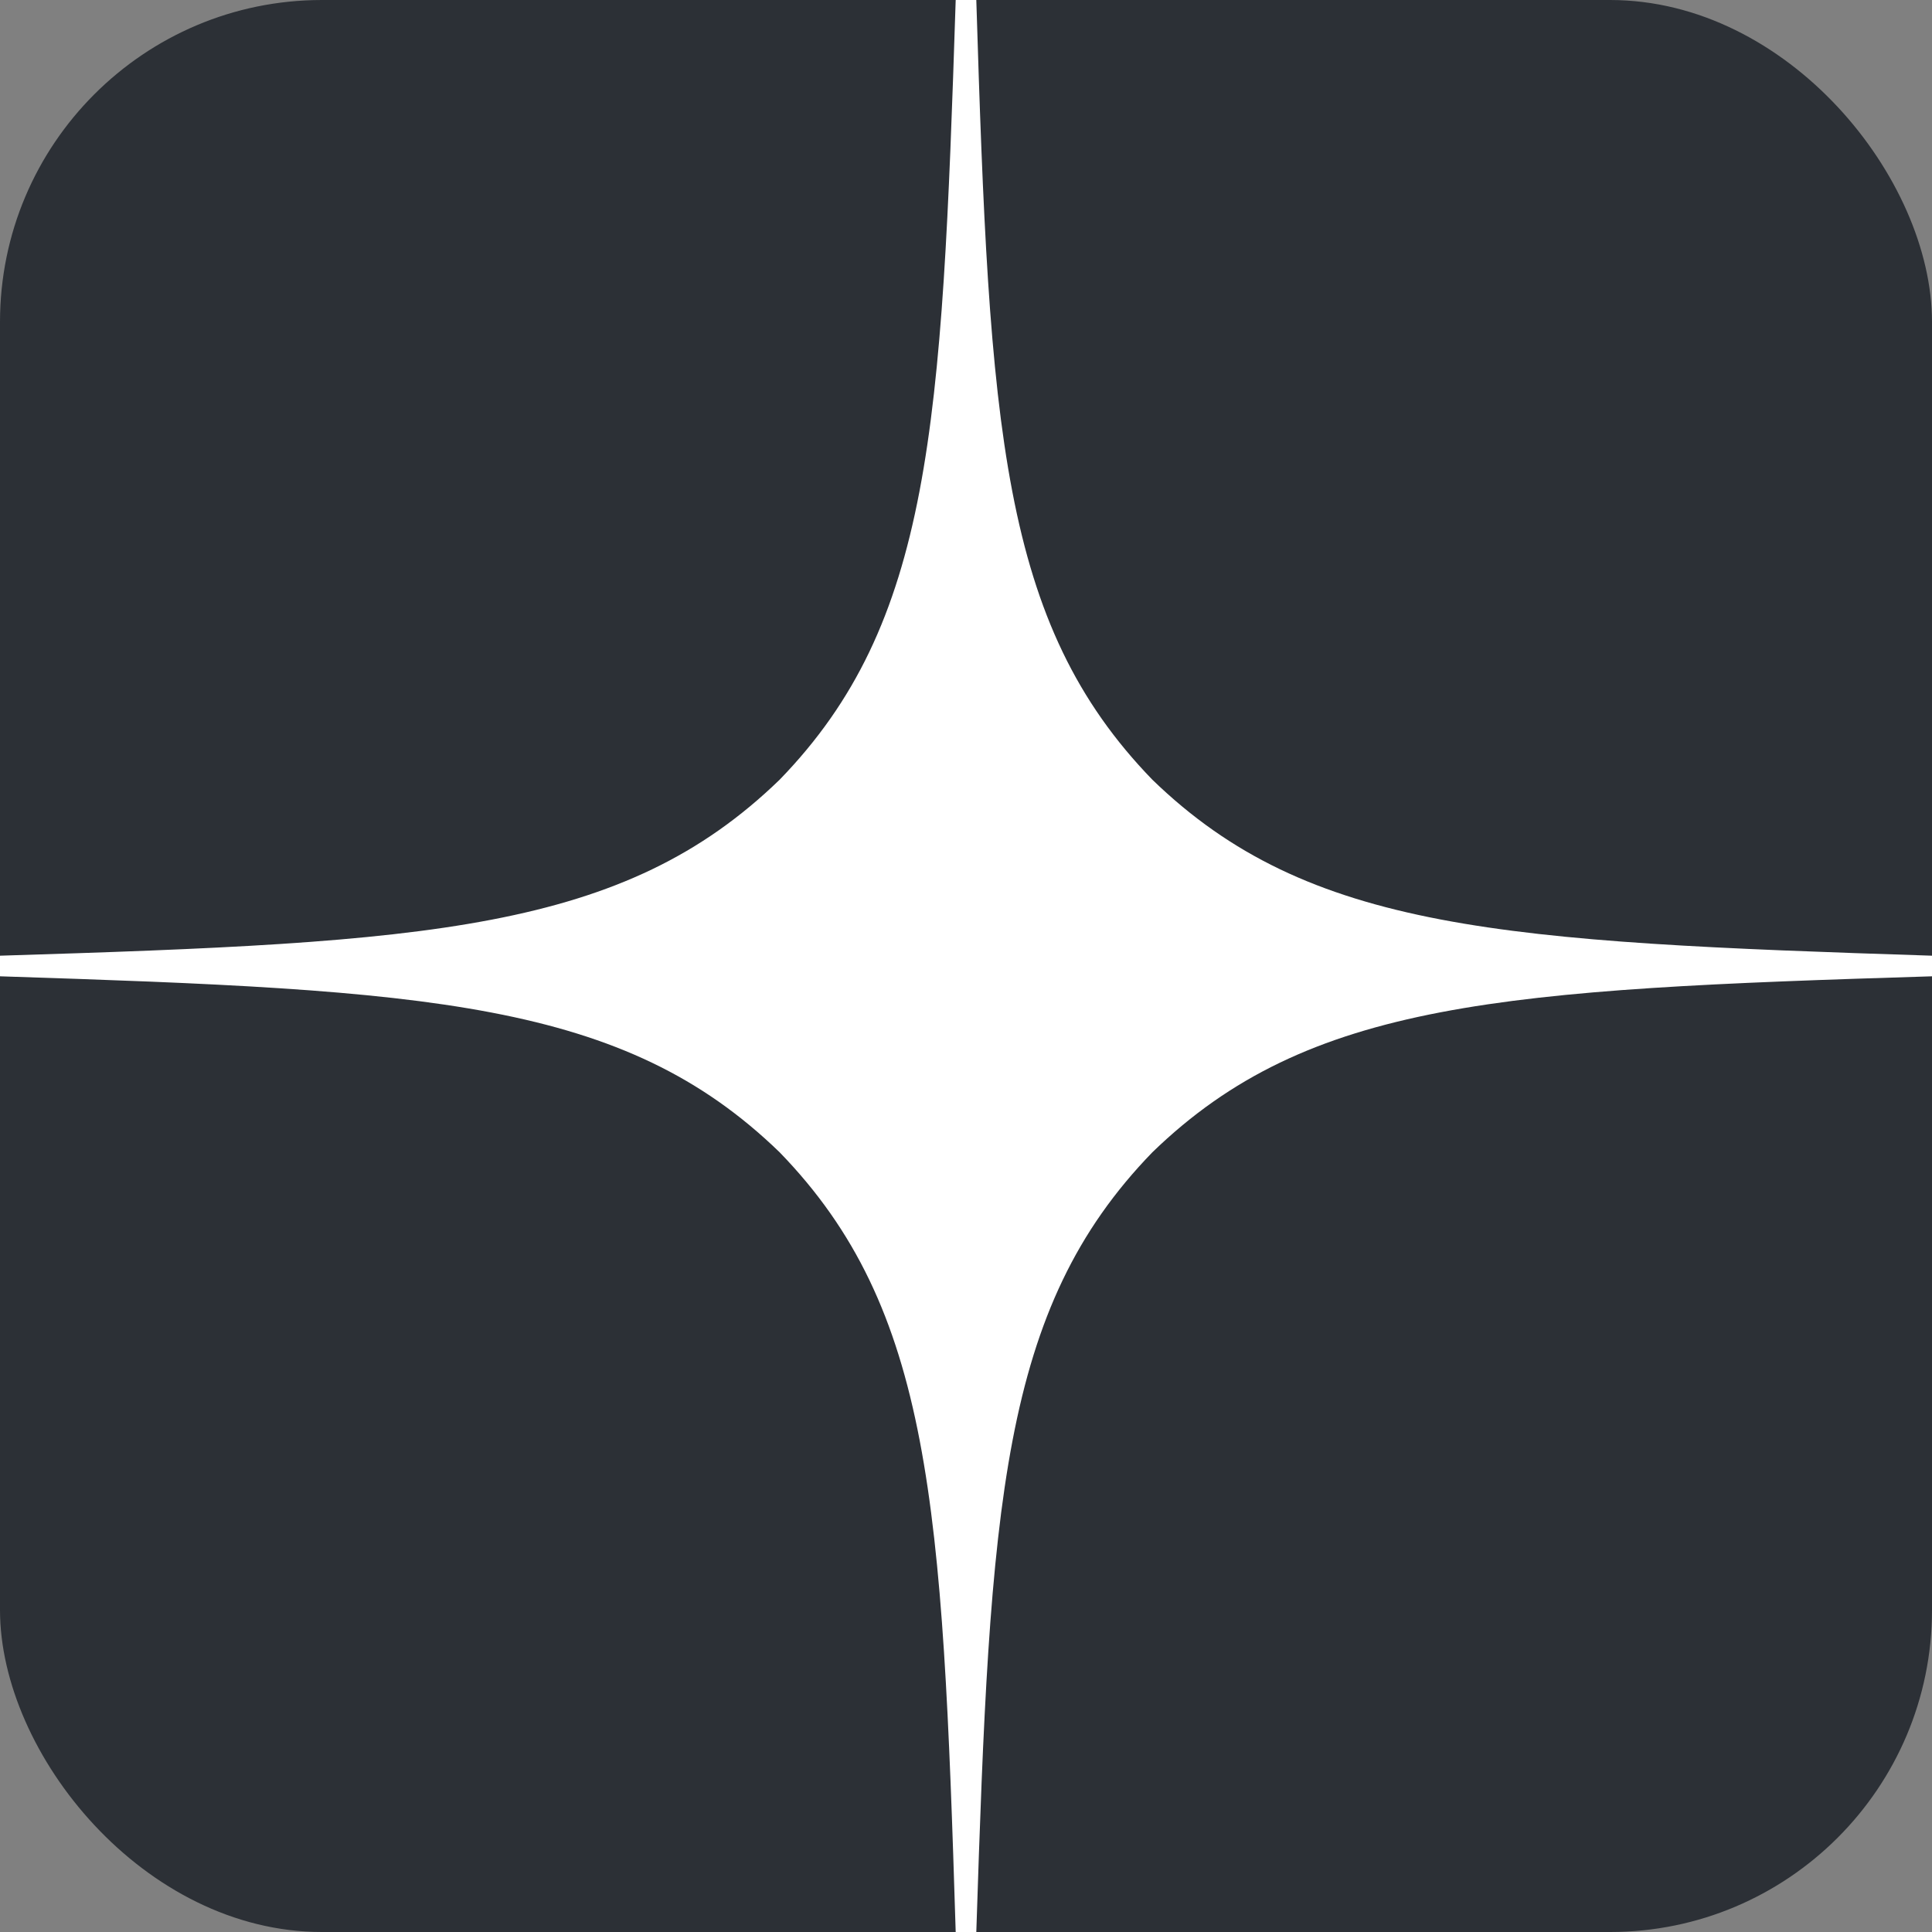 <svg width="18" height="18" viewBox="0 0 18 18" fill="none" xmlns="http://www.w3.org/2000/svg">
<rect x="0" y="0" width="18" height="18" fill="#808080" stroke="none"/>
<g clip-path="url(#clip0_6_26)">
<rect width="18" height="18" rx="3" fill="#2C3036"/>
<g clip-path="url(#clip1_6_26)">
<path d="M18 9.096V8.904C14.014 8.775 12.195 8.679 10.736 7.264C9.321 5.805 9.219 3.986 9.096 0H8.904C8.775 3.986 8.679 5.805 7.264 7.264C5.805 8.679 3.986 8.781 0 8.904V9.096C3.986 9.225 5.805 9.321 7.264 10.736C8.679 12.195 8.781 14.014 8.904 18H9.096C9.225 14.014 9.321 12.195 10.736 10.736C12.195 9.321 14.014 9.219 18 9.096Z" fill="white"/>
</g>
</g>
<defs>
<clipPath id="clip0_6_26">
<rect width="18" height="18" rx="3" fill="white"/>
</clipPath>
<clipPath id="clip1_6_26">
<rect width="18" height="18" fill="white"/>
</clipPath>
</defs>
</svg>
